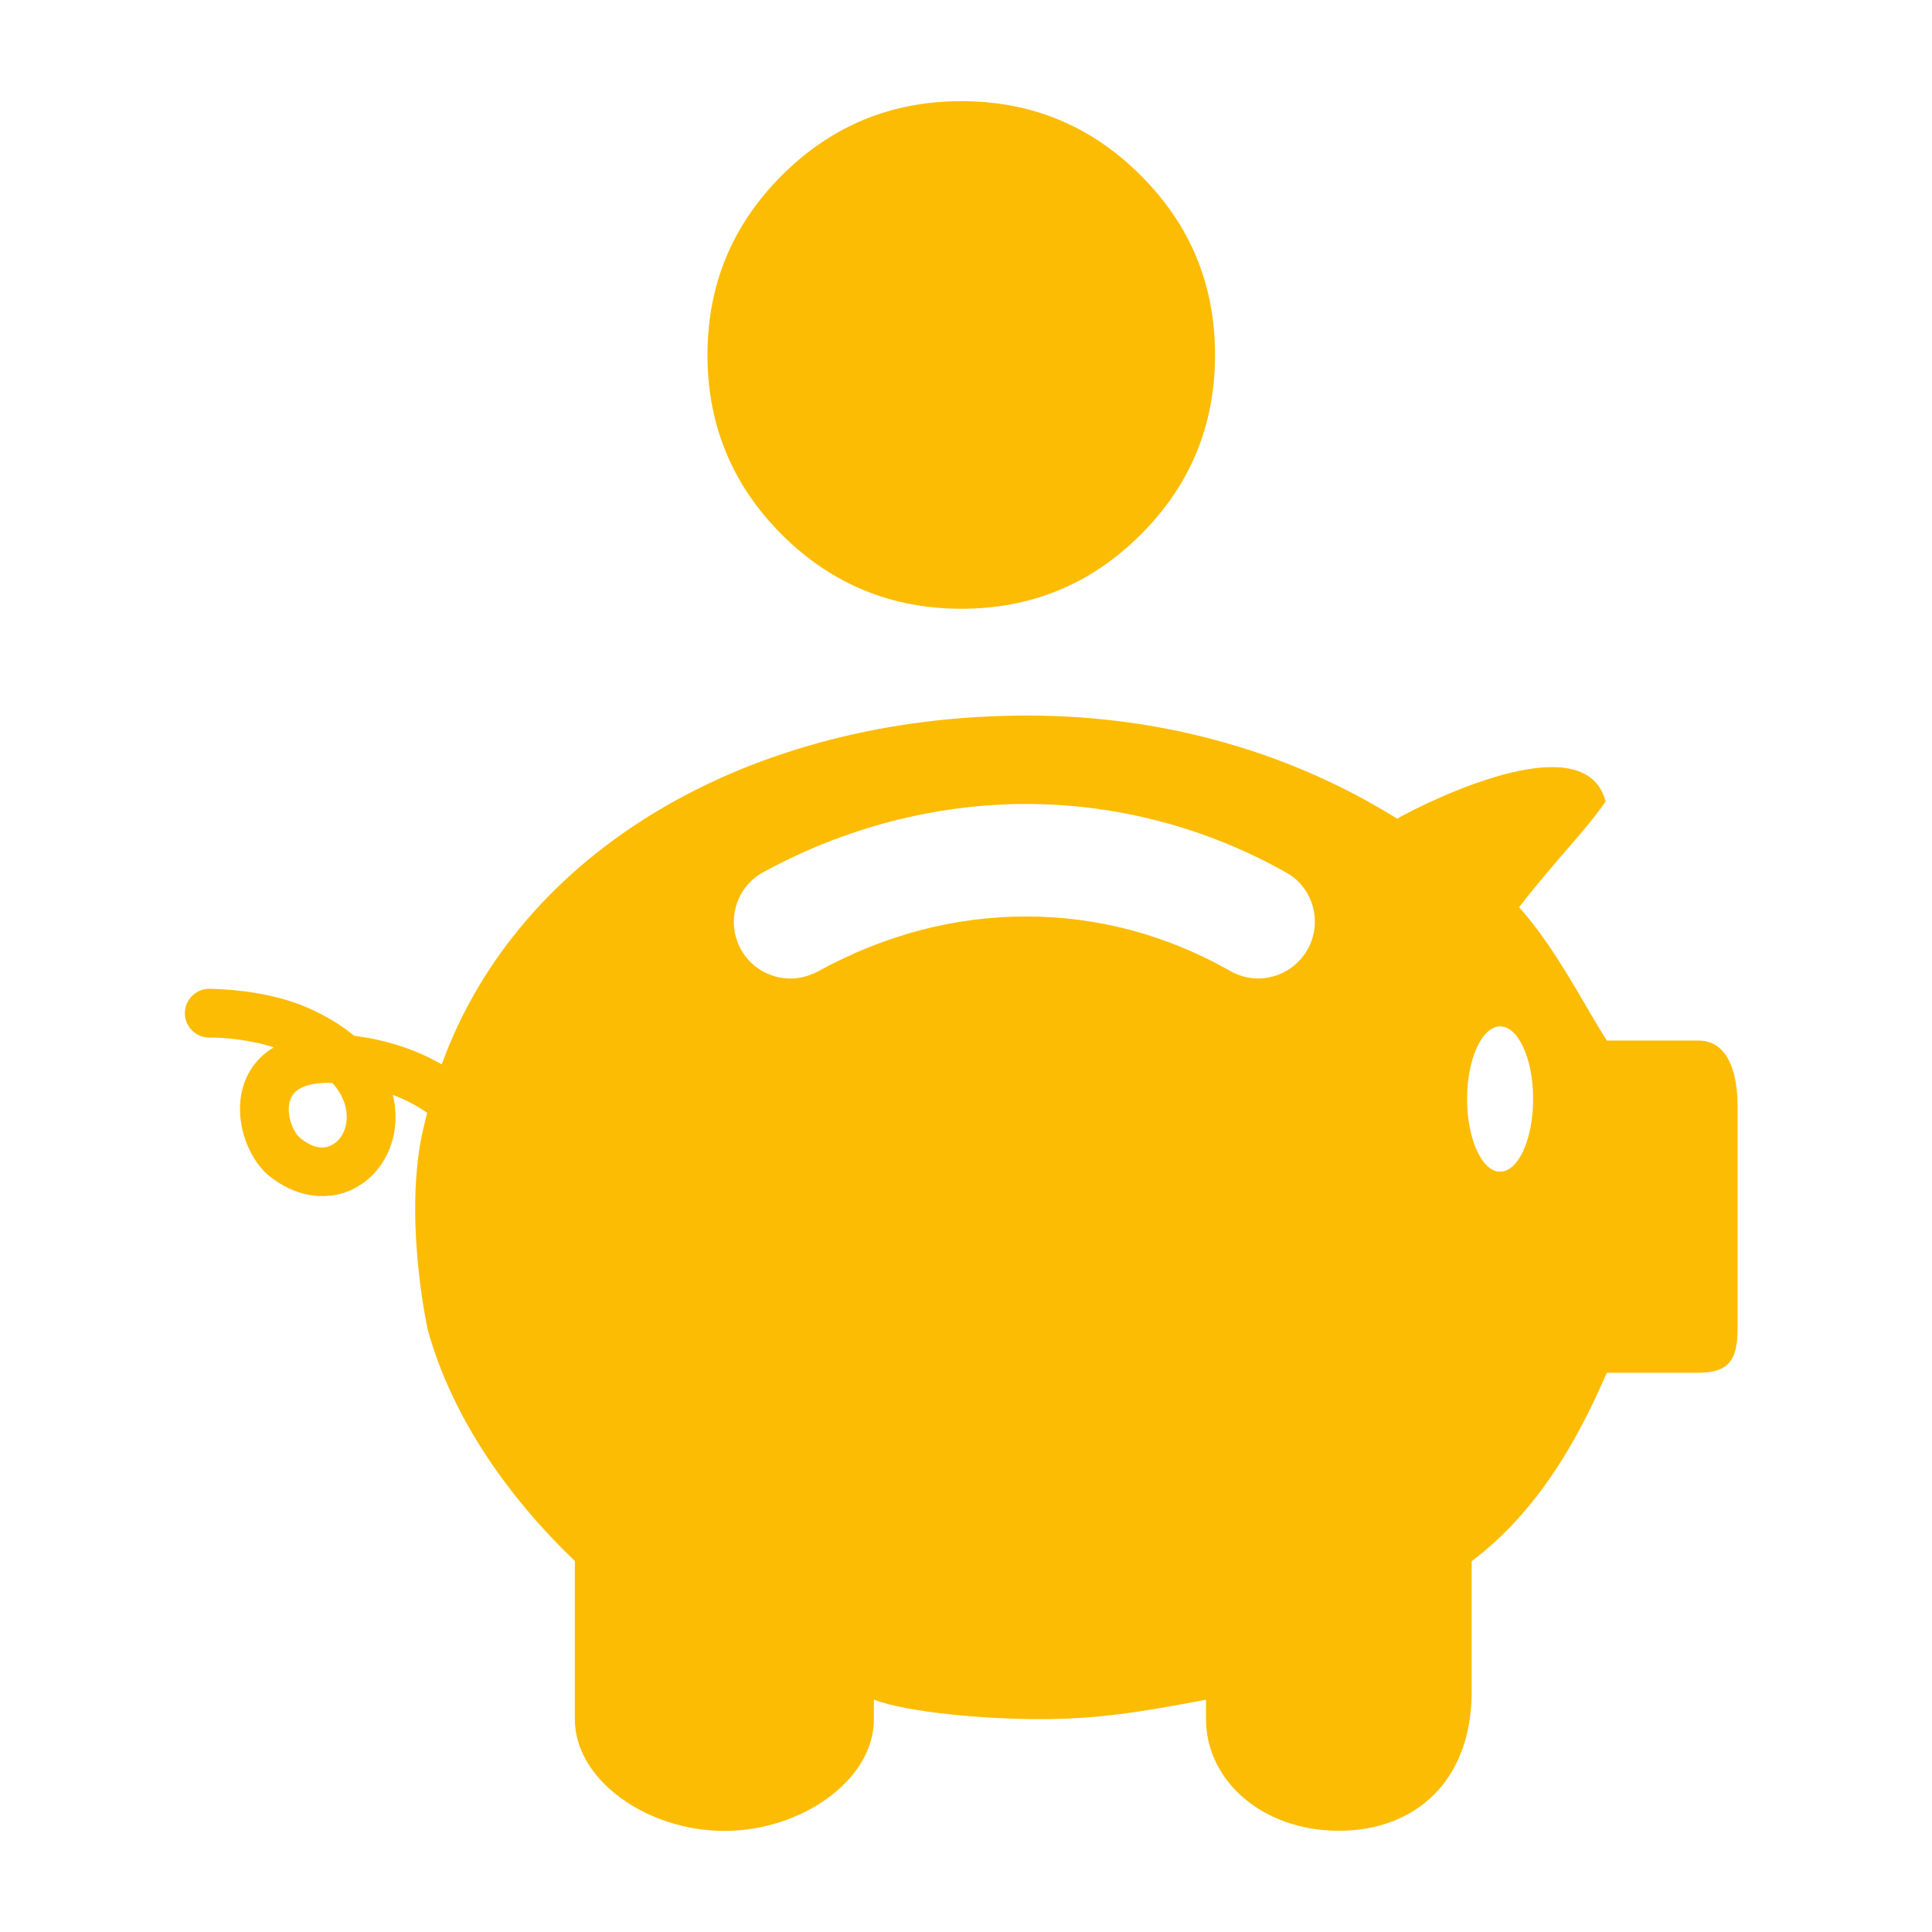 <?xml version="1.0" encoding="utf-8"?>
<!-- Generator: Adobe Illustrator 24.0.0, SVG Export Plug-In . SVG Version: 6.00 Build 0)  -->
<svg version="1.1" id="Vrstva_1" xmlns="http://www.w3.org/2000/svg" xmlns:xlink="http://www.w3.org/1999/xlink" x="0px" y="0px"
	 viewBox="0 0 220 220" style="enable-background:new 0 0 220 220;" xml:space="preserve">
<style type="text/css">
	.st0{fill:#005A95;}
	.st1{fill:#94C11F;}
	.st2{fill:#F28A00;}
	.st3{fill:#FCBC04;}
</style>
<g>
	<path class="st3" d="M109.47,69.32c8,0,14.81-2.82,20.44-8.46c5.64-5.63,8.45-12.45,8.45-20.44c0-7.99-2.81-14.81-8.45-20.43
		c-5.63-5.65-12.44-8.47-20.44-8.47s-14.81,2.82-20.46,8.47c-5.62,5.63-8.45,12.44-8.45,20.43c0,7.99,2.83,14.81,8.45,20.44
		C94.66,66.49,101.47,69.32,109.47,69.32"/>
	<path class="st3" d="M193.4,118.49h-10.42c-2.39-3.66-5.77-10.5-10-15.18c4.35-5.61,7.42-8.52,9.85-12.04
		c-2.52-9.79-23.65,1.85-23.59,1.88c-0.04,0.01-0.08,0.06-0.13,0.07c-0.01,0-0.04-0.01-0.07-0.03
		C147.31,85.88,132.9,81.48,117,81.48c-31.82,0-57.9,15.48-66.7,39.72c-2.53-1.45-5.68-2.68-9.79-3.23
		c-0.08-0.02-0.14-0.02-0.2-0.04c-1.36-1.13-3.1-2.22-5.32-3.2c-4.96-2.16-10.97-2.12-11.19-2.14c-1.52,0.02-2.77,1.29-2.75,2.81
		c0.01,1.51,1.25,2.75,2.77,2.75h0.02c1.25-0.04,4.42,0.18,7.34,1.11c-1.77,1.06-2.7,2.47-3.17,3.57c-1.7,3.94,0,8.91,2.65,11.08
		c1.88,1.51,3.98,2.29,6.05,2.29c1.19,0,2.35-0.24,3.45-0.78c3.06-1.46,4.97-4.81,4.88-8.43c-0.02-0.58-0.07-1.4-0.31-2.31
		c1.57,0.58,2.83,1.29,3.91,2.03c-0.3,1.23-0.61,2.45-0.82,3.72c-1.62,9.78,0.9,21.04,0.9,21.04c2.81,10.06,9.19,19.04,16.74,26.29
		v18.02c0,6.96,8.29,12.71,17.02,12.71c8.73,0,17.03-5.75,17.03-12.71v-2.23c3.78,1.42,12.31,2.21,18.91,2.21
		c6.62,0,11.35-0.79,18.91-2.21v2.21c0,6.99,6.41,12.71,15.14,12.71c8.73,0,15.11-5.72,15.11-15.81v-14.88
		c7.58-5.72,12.12-13.91,15.39-21.46h10.42c3.49,0,4.47-1.51,4.47-4.99v-25.41C197.87,122.44,196.9,118.49,193.4,118.49z
		 M37.73,130.41c-1.31,0.66-2.65-0.09-3.53-0.81c-0.91-0.7-1.75-3.05-1.08-4.53c0.59-1.43,2.59-1.77,4.33-1.77
		c0.16,0,0.29,0.03,0.42,0.03c1.03,1.17,1.6,2.46,1.61,3.77C39.53,128.57,38.81,129.9,37.73,130.41z M148.89,108.13
		c-1.15,2.02-3.29,3.29-5.63,3.29c-1.1,0-2.21-0.3-3.18-0.86c-7.26-4.11-15.08-6.2-23.23-6.2c-8.15,0-16.15,2.1-23.74,6.27
		c-0.94,0.49-2.01,0.8-3.09,0.8c-2.36,0-4.55-1.29-5.66-3.35c-1.71-3.12-0.57-7.08,2.57-8.77c9.28-5.07,19.62-7.76,29.92-7.76
		c10.37,0,20.59,2.72,29.6,7.8C149.55,101.07,150.64,105.04,148.89,108.13z M170.82,133.42c-2.06,0-3.76-3.69-3.76-8.29
		c0-4.56,1.7-8.25,3.76-8.25c2.08,0,3.76,3.69,3.76,8.25C174.58,129.73,172.9,133.42,170.82,133.42z"/>
</g>
</svg>

